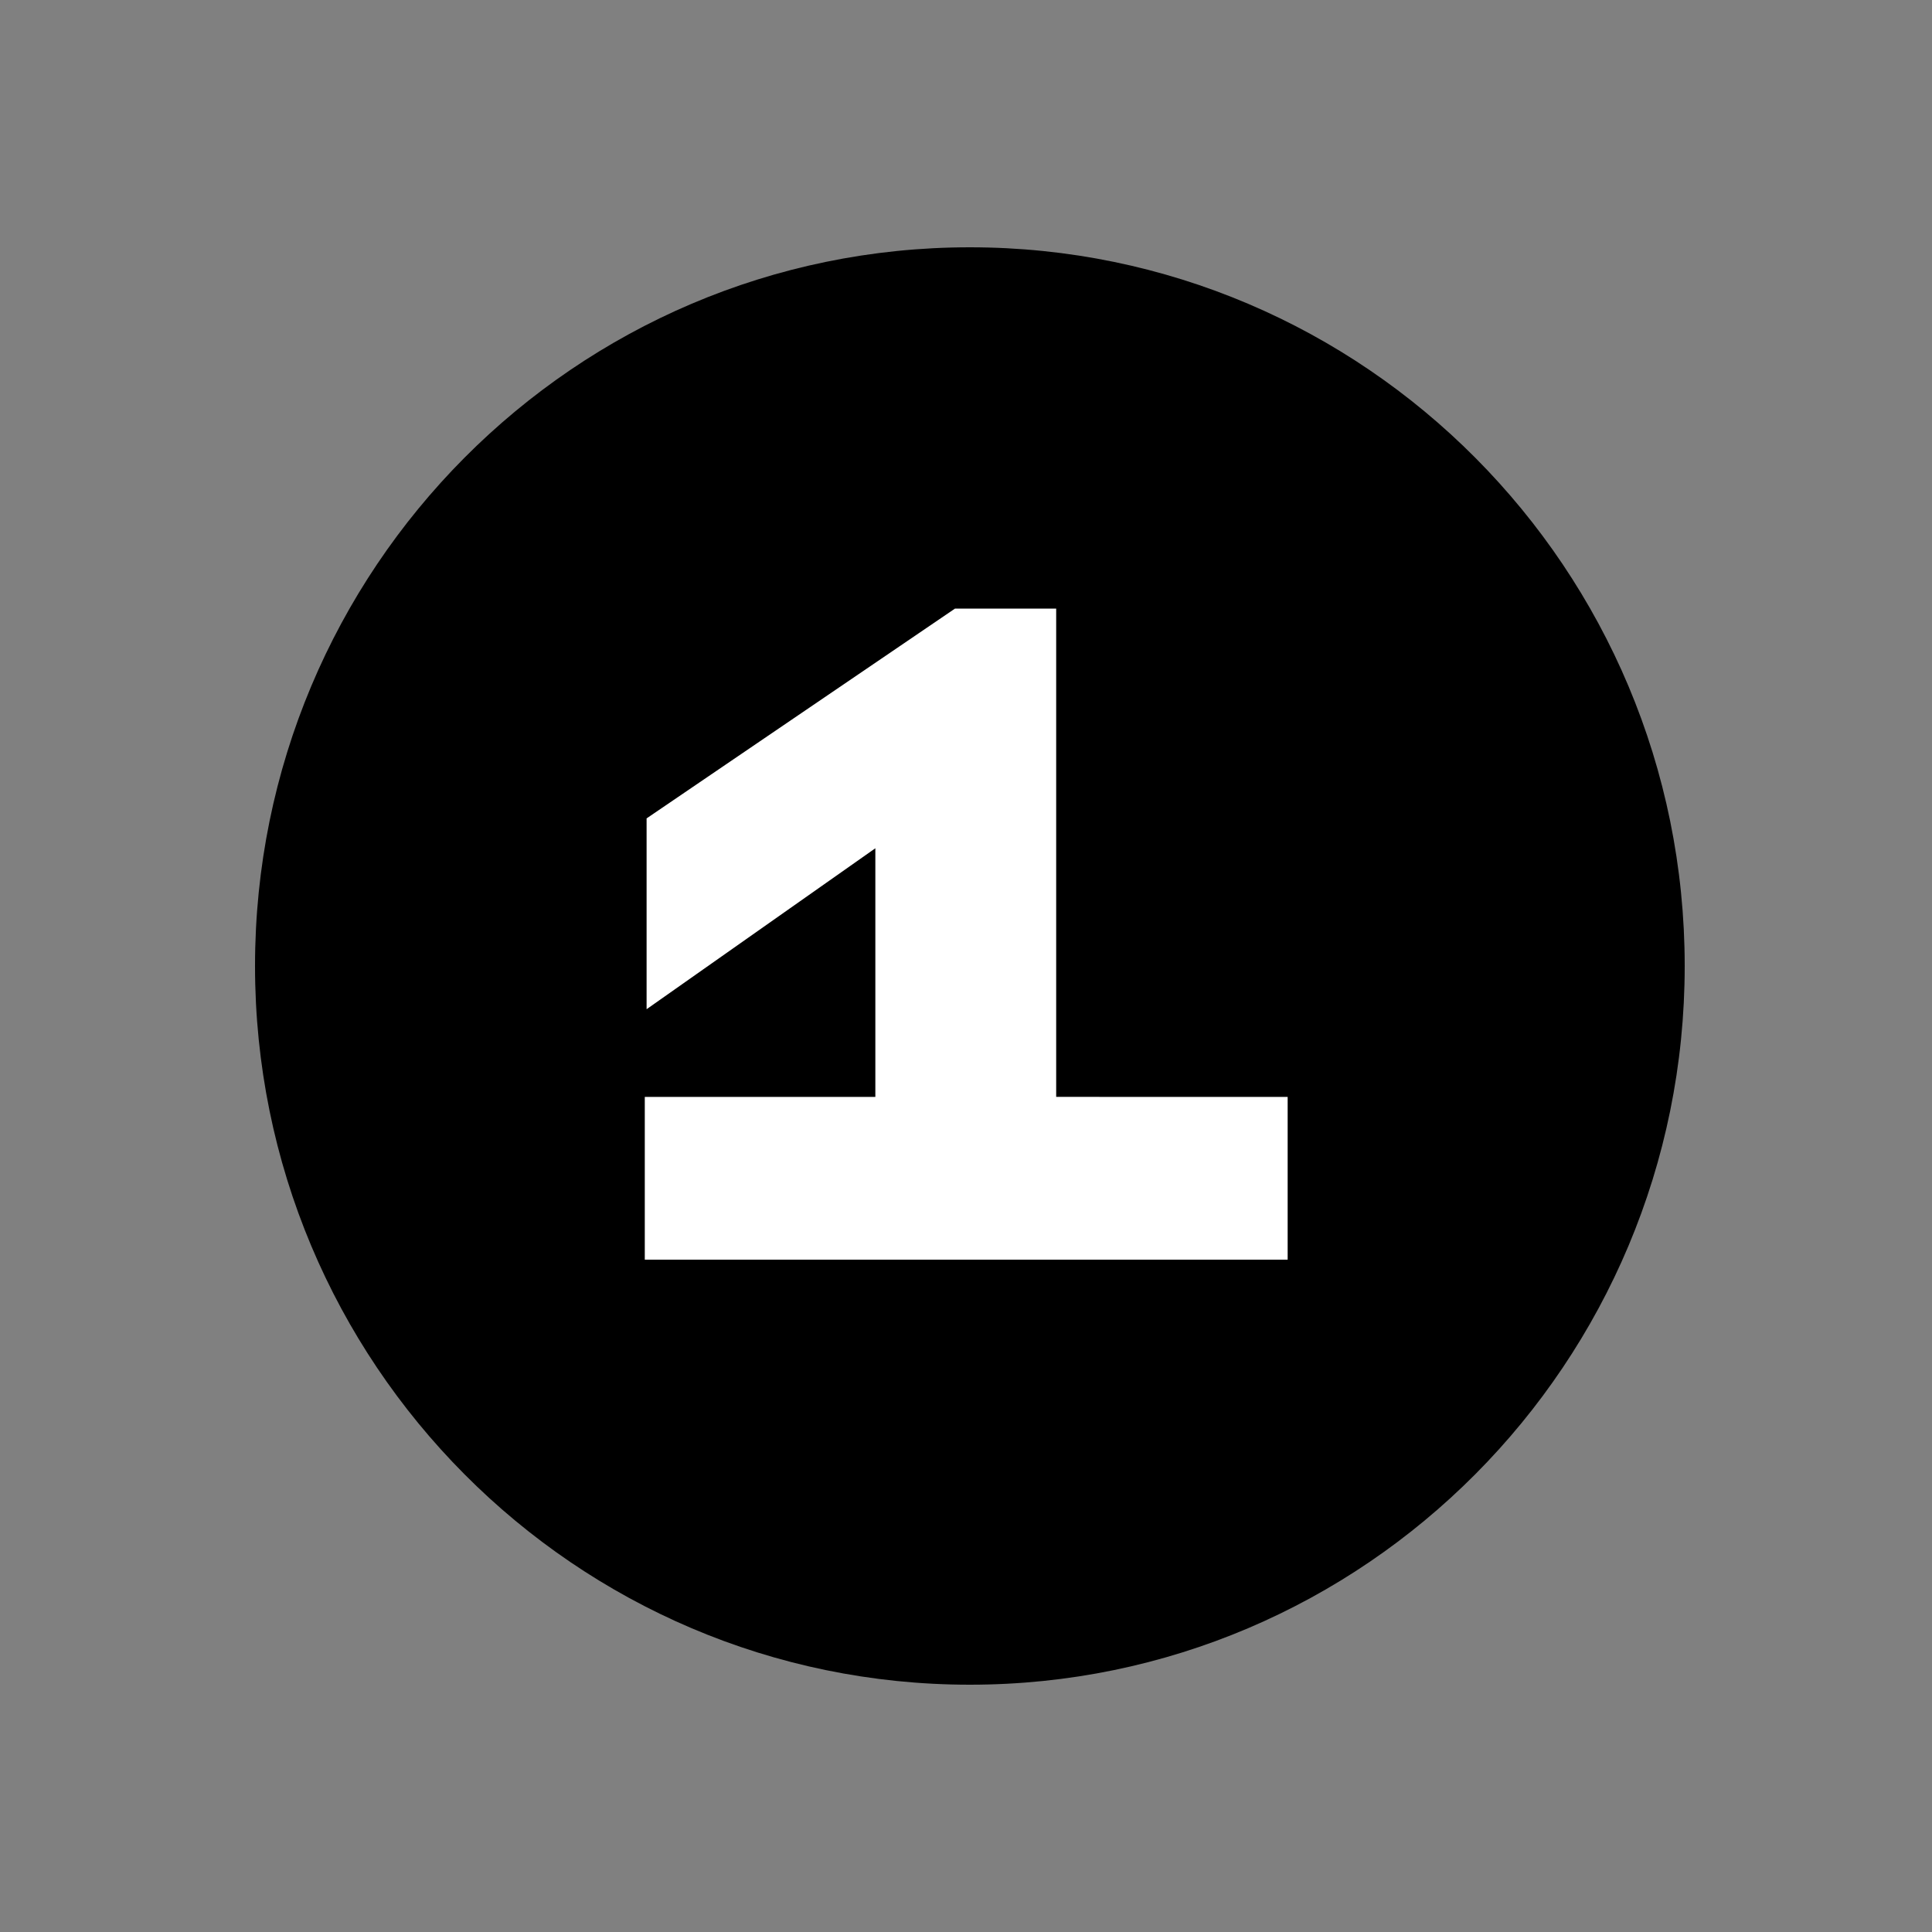 <svg xmlns="http://www.w3.org/2000/svg" xmlns:xlink="http://www.w3.org/1999/xlink" width="250" height="250" viewBox="0 0 250 250">
  <rect x="0" y="0" width="250" height="250" fill="#808080" stroke="none"/>
  <defs>
    <clipPath id="clip-Icon_Black_circle_01">
      <rect width="250" height="250"/>
    </clipPath>
  </defs>
  <g id="Icon_Black_circle_01" clip-path="url(#clip-Icon_Black_circle_01)">
    <path id="Path_11" data-name="Path 11" d="M92.5,0C143.586,0,185,41.638,185,93s-41.414,93-92.5,93S0,144.362,0,93,41.414,0,92.5,0Z" transform="translate(33 32)"/>
    <path id="Path_12" data-name="Path 12" d="M89.622-21.06V0H6.435V-21.06H36.27V-53.235L6.669-32.409V-57.1l39.9-27.144h13.1v63.18Z" transform="translate(77 163)" fill="#fff"/>
  </g>
</svg>
